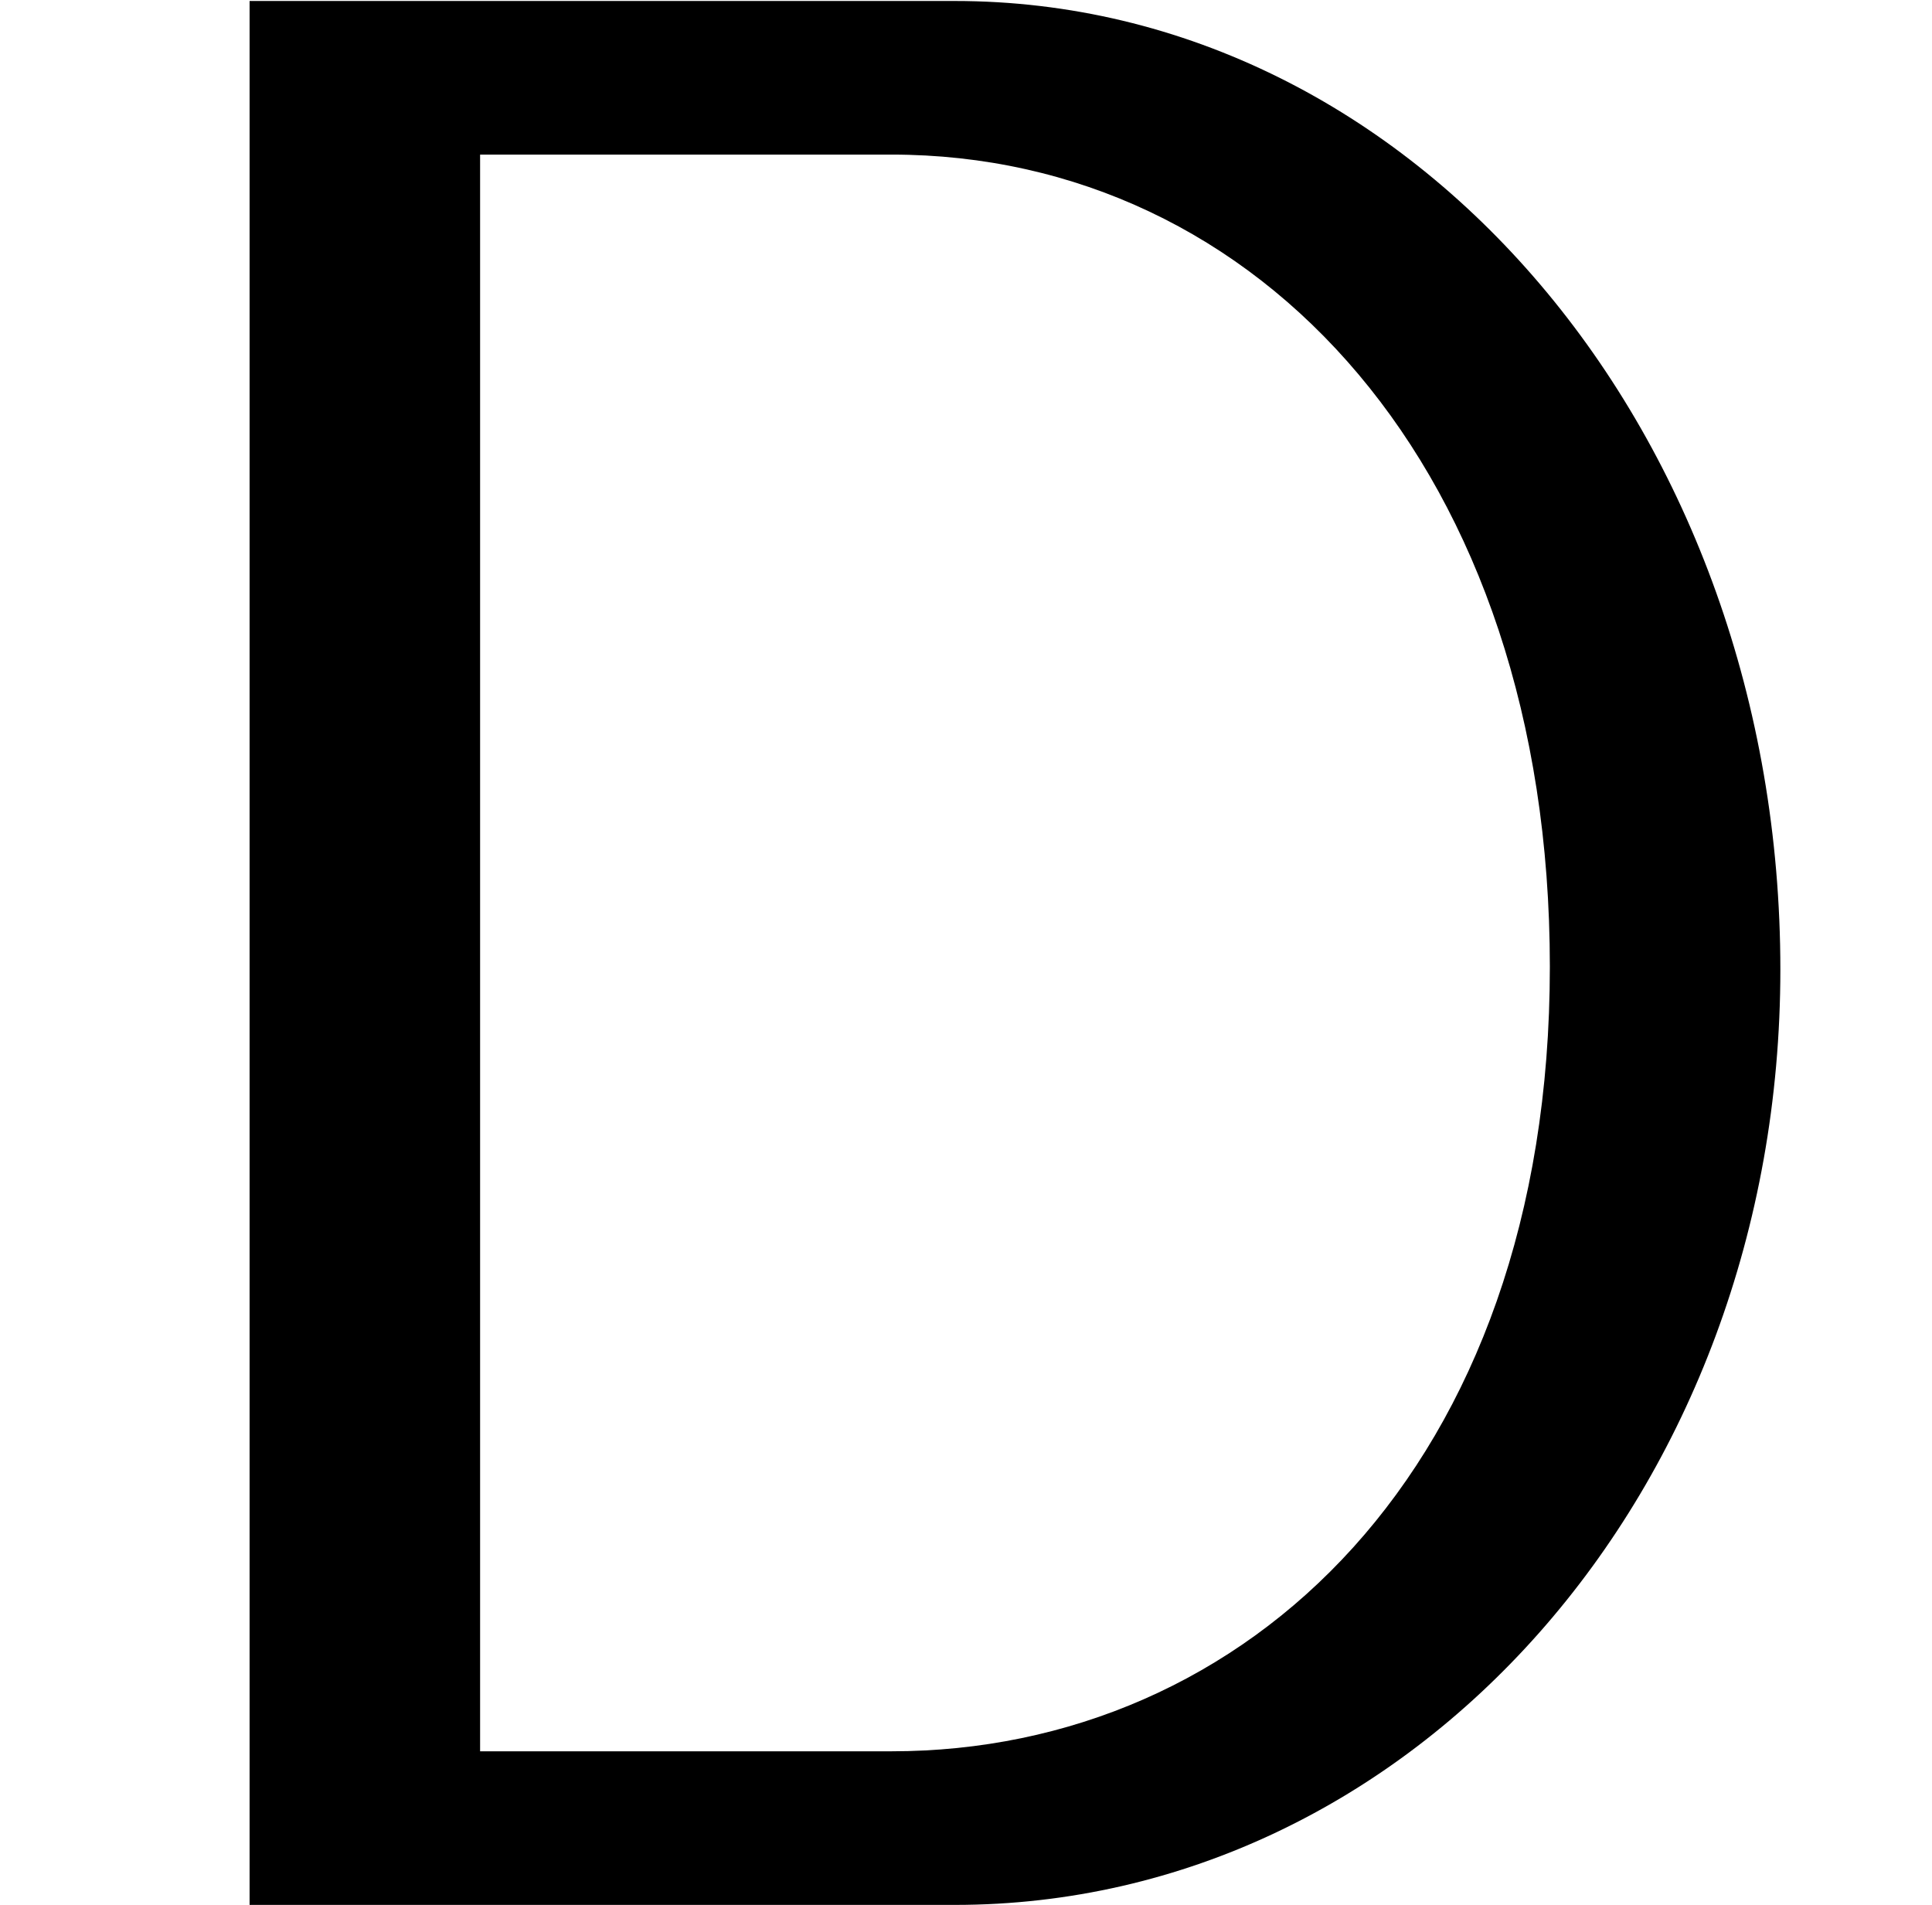 <?xml version='1.0' encoding='UTF-8'?>
<!-- This file was generated by dvisvgm 2.13.1 -->
<svg version='1.1' xmlns='http://www.w3.org/2000/svg' xmlns:xlink='http://www.w3.org/1999/xlink' width='9.823pt' height='9.686pt' viewBox='56.413 56.068 9.823 9.686'>
<defs>
<path id='g0-68' d='M1.269-9.68V0H4.854C7.183 0 9.052-2.106 9.052-4.756C9.052-7.476 7.197-9.68 4.854-9.68H1.269ZM2.441-.781V-8.899H4.533C6.402-8.899 7.88-7.295 7.88-4.77C7.88-2.218 6.332-.781 4.533-.781H2.441Z'/>
</defs>
<g id='page1'>
<use x='56.413' y='65.753' xlink:href='#g0-68'/>
</g>
</svg>